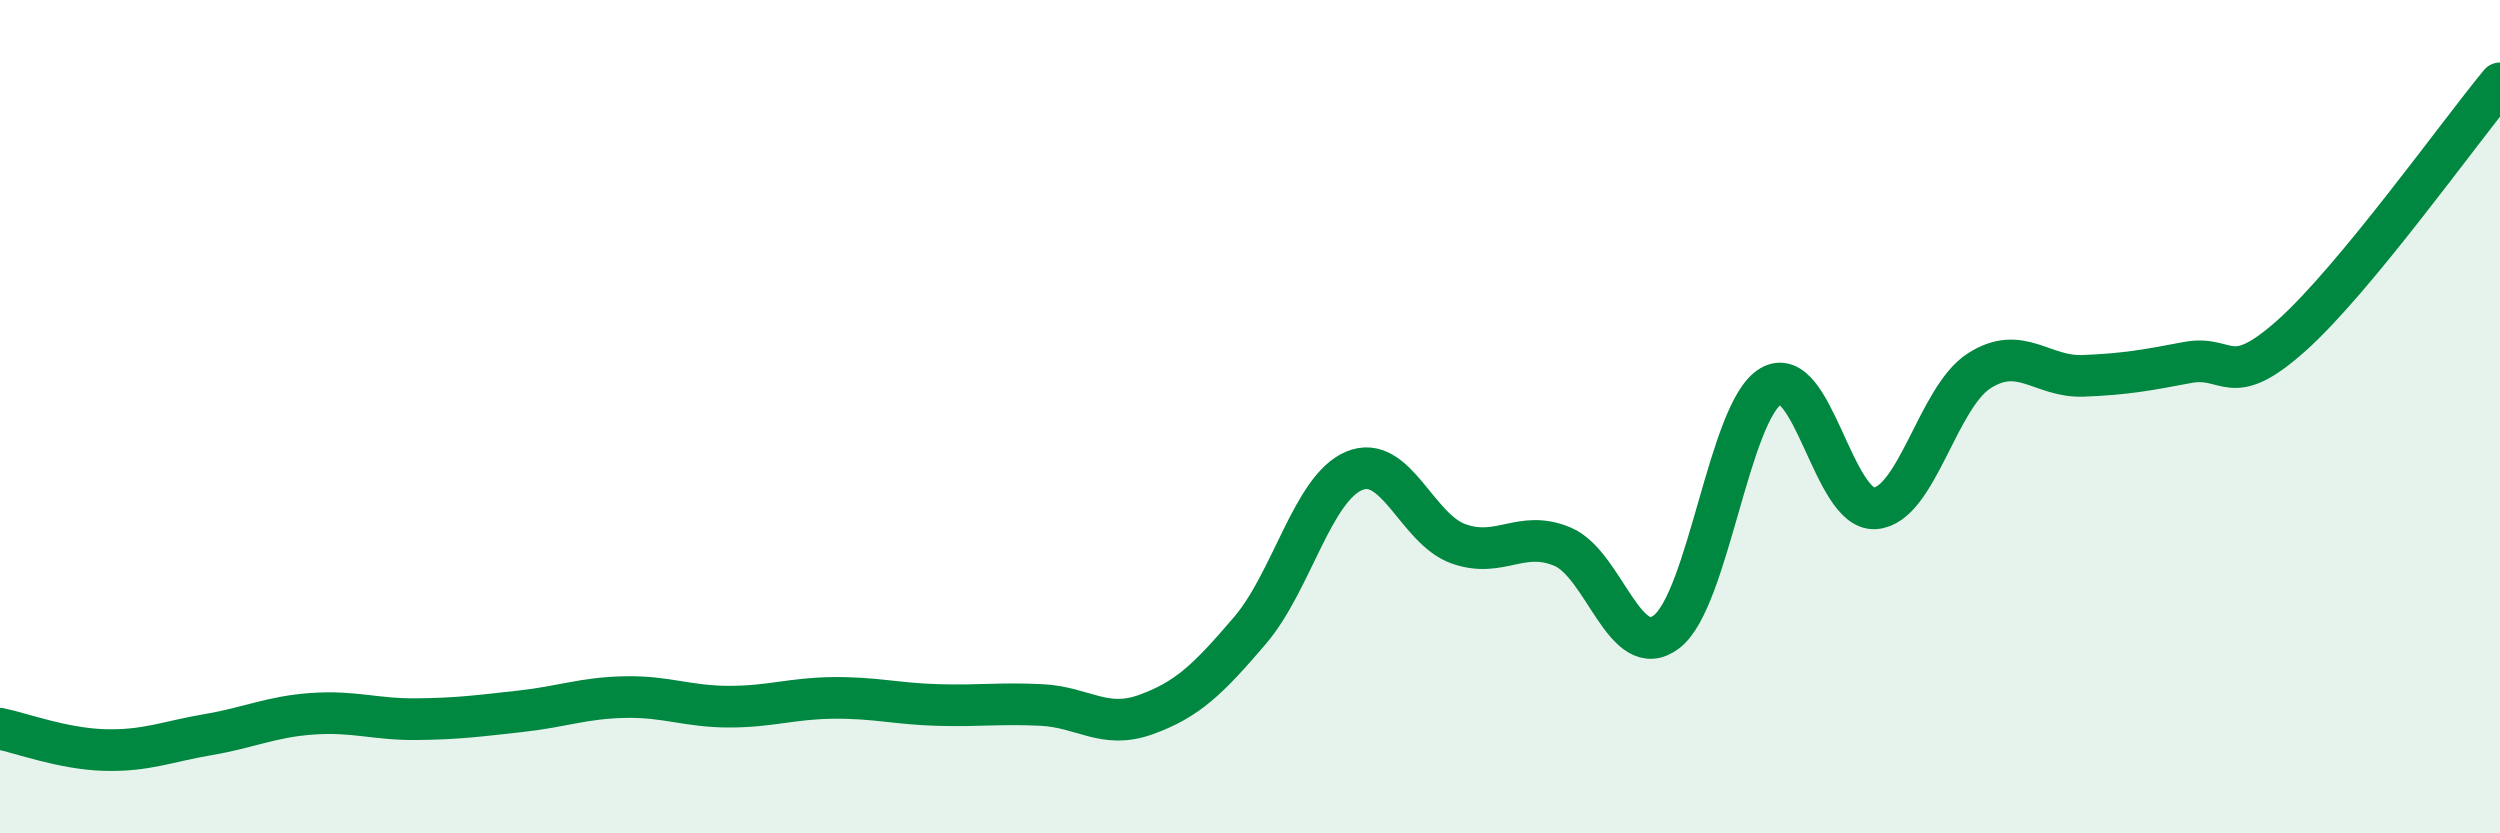 
    <svg width="60" height="20" viewBox="0 0 60 20" xmlns="http://www.w3.org/2000/svg">
      <path
        d="M 0,17.49 C 0.5,17.59 1.5,17.97 2.5,18 C 3.5,18.03 4,17.8 5,17.63 C 6,17.46 6.5,17.2 7.5,17.13 C 8.5,17.06 9,17.27 10,17.26 C 11,17.25 11.5,17.18 12.5,17.07 C 13.5,16.96 14,16.75 15,16.73 C 16,16.71 16.5,16.96 17.5,16.96 C 18.5,16.96 19,16.76 20,16.75 C 21,16.74 21.5,16.89 22.5,16.92 C 23.5,16.95 24,16.87 25,16.92 C 26,16.97 26.5,17.51 27.5,17.15 C 28.5,16.79 29,16.3 30,15.13 C 31,13.96 31.5,11.72 32.5,11.3 C 33.5,10.88 34,12.69 35,13.05 C 36,13.41 36.5,12.7 37.5,13.12 C 38.5,13.54 39,15.93 40,15.16 C 41,14.39 41.5,9.86 42.5,9.27 C 43.5,8.68 44,12.27 45,12.2 C 46,12.13 46.5,9.54 47.5,8.9 C 48.5,8.26 49,9.06 50,9.02 C 51,8.98 51.5,8.89 52.5,8.7 C 53.5,8.51 53.5,9.39 55,8.05 C 56.5,6.71 59,3.21 60,2L60 20L0 20Z"
        fill="#008740"
        opacity="0.1"
        stroke-linecap="round"
        stroke-linejoin="round"
      />
      <path
        d="M 0,17.49 C 0.5,17.59 1.5,17.97 2.5,18 C 3.5,18.03 4,17.8 5,17.63 C 6,17.46 6.5,17.2 7.5,17.13 C 8.5,17.06 9,17.27 10,17.26 C 11,17.25 11.5,17.18 12.5,17.07 C 13.5,16.96 14,16.75 15,16.73 C 16,16.71 16.5,16.96 17.5,16.96 C 18.5,16.96 19,16.76 20,16.75 C 21,16.74 21.5,16.89 22.5,16.92 C 23.5,16.95 24,16.87 25,16.92 C 26,16.97 26.5,17.51 27.5,17.15 C 28.5,16.79 29,16.3 30,15.13 C 31,13.96 31.5,11.72 32.5,11.3 C 33.5,10.88 34,12.69 35,13.05 C 36,13.41 36.5,12.7 37.5,13.12 C 38.5,13.54 39,15.93 40,15.16 C 41,14.39 41.5,9.86 42.5,9.27 C 43.5,8.68 44,12.27 45,12.2 C 46,12.13 46.5,9.54 47.5,8.9 C 48.5,8.26 49,9.06 50,9.02 C 51,8.98 51.5,8.89 52.5,8.7 C 53.5,8.51 53.5,9.39 55,8.05 C 56.5,6.71 59,3.21 60,2"
        stroke="#008740"
        stroke-width="1"
        fill="none"
        stroke-linecap="round"
        stroke-linejoin="round"
      />
    </svg>
  